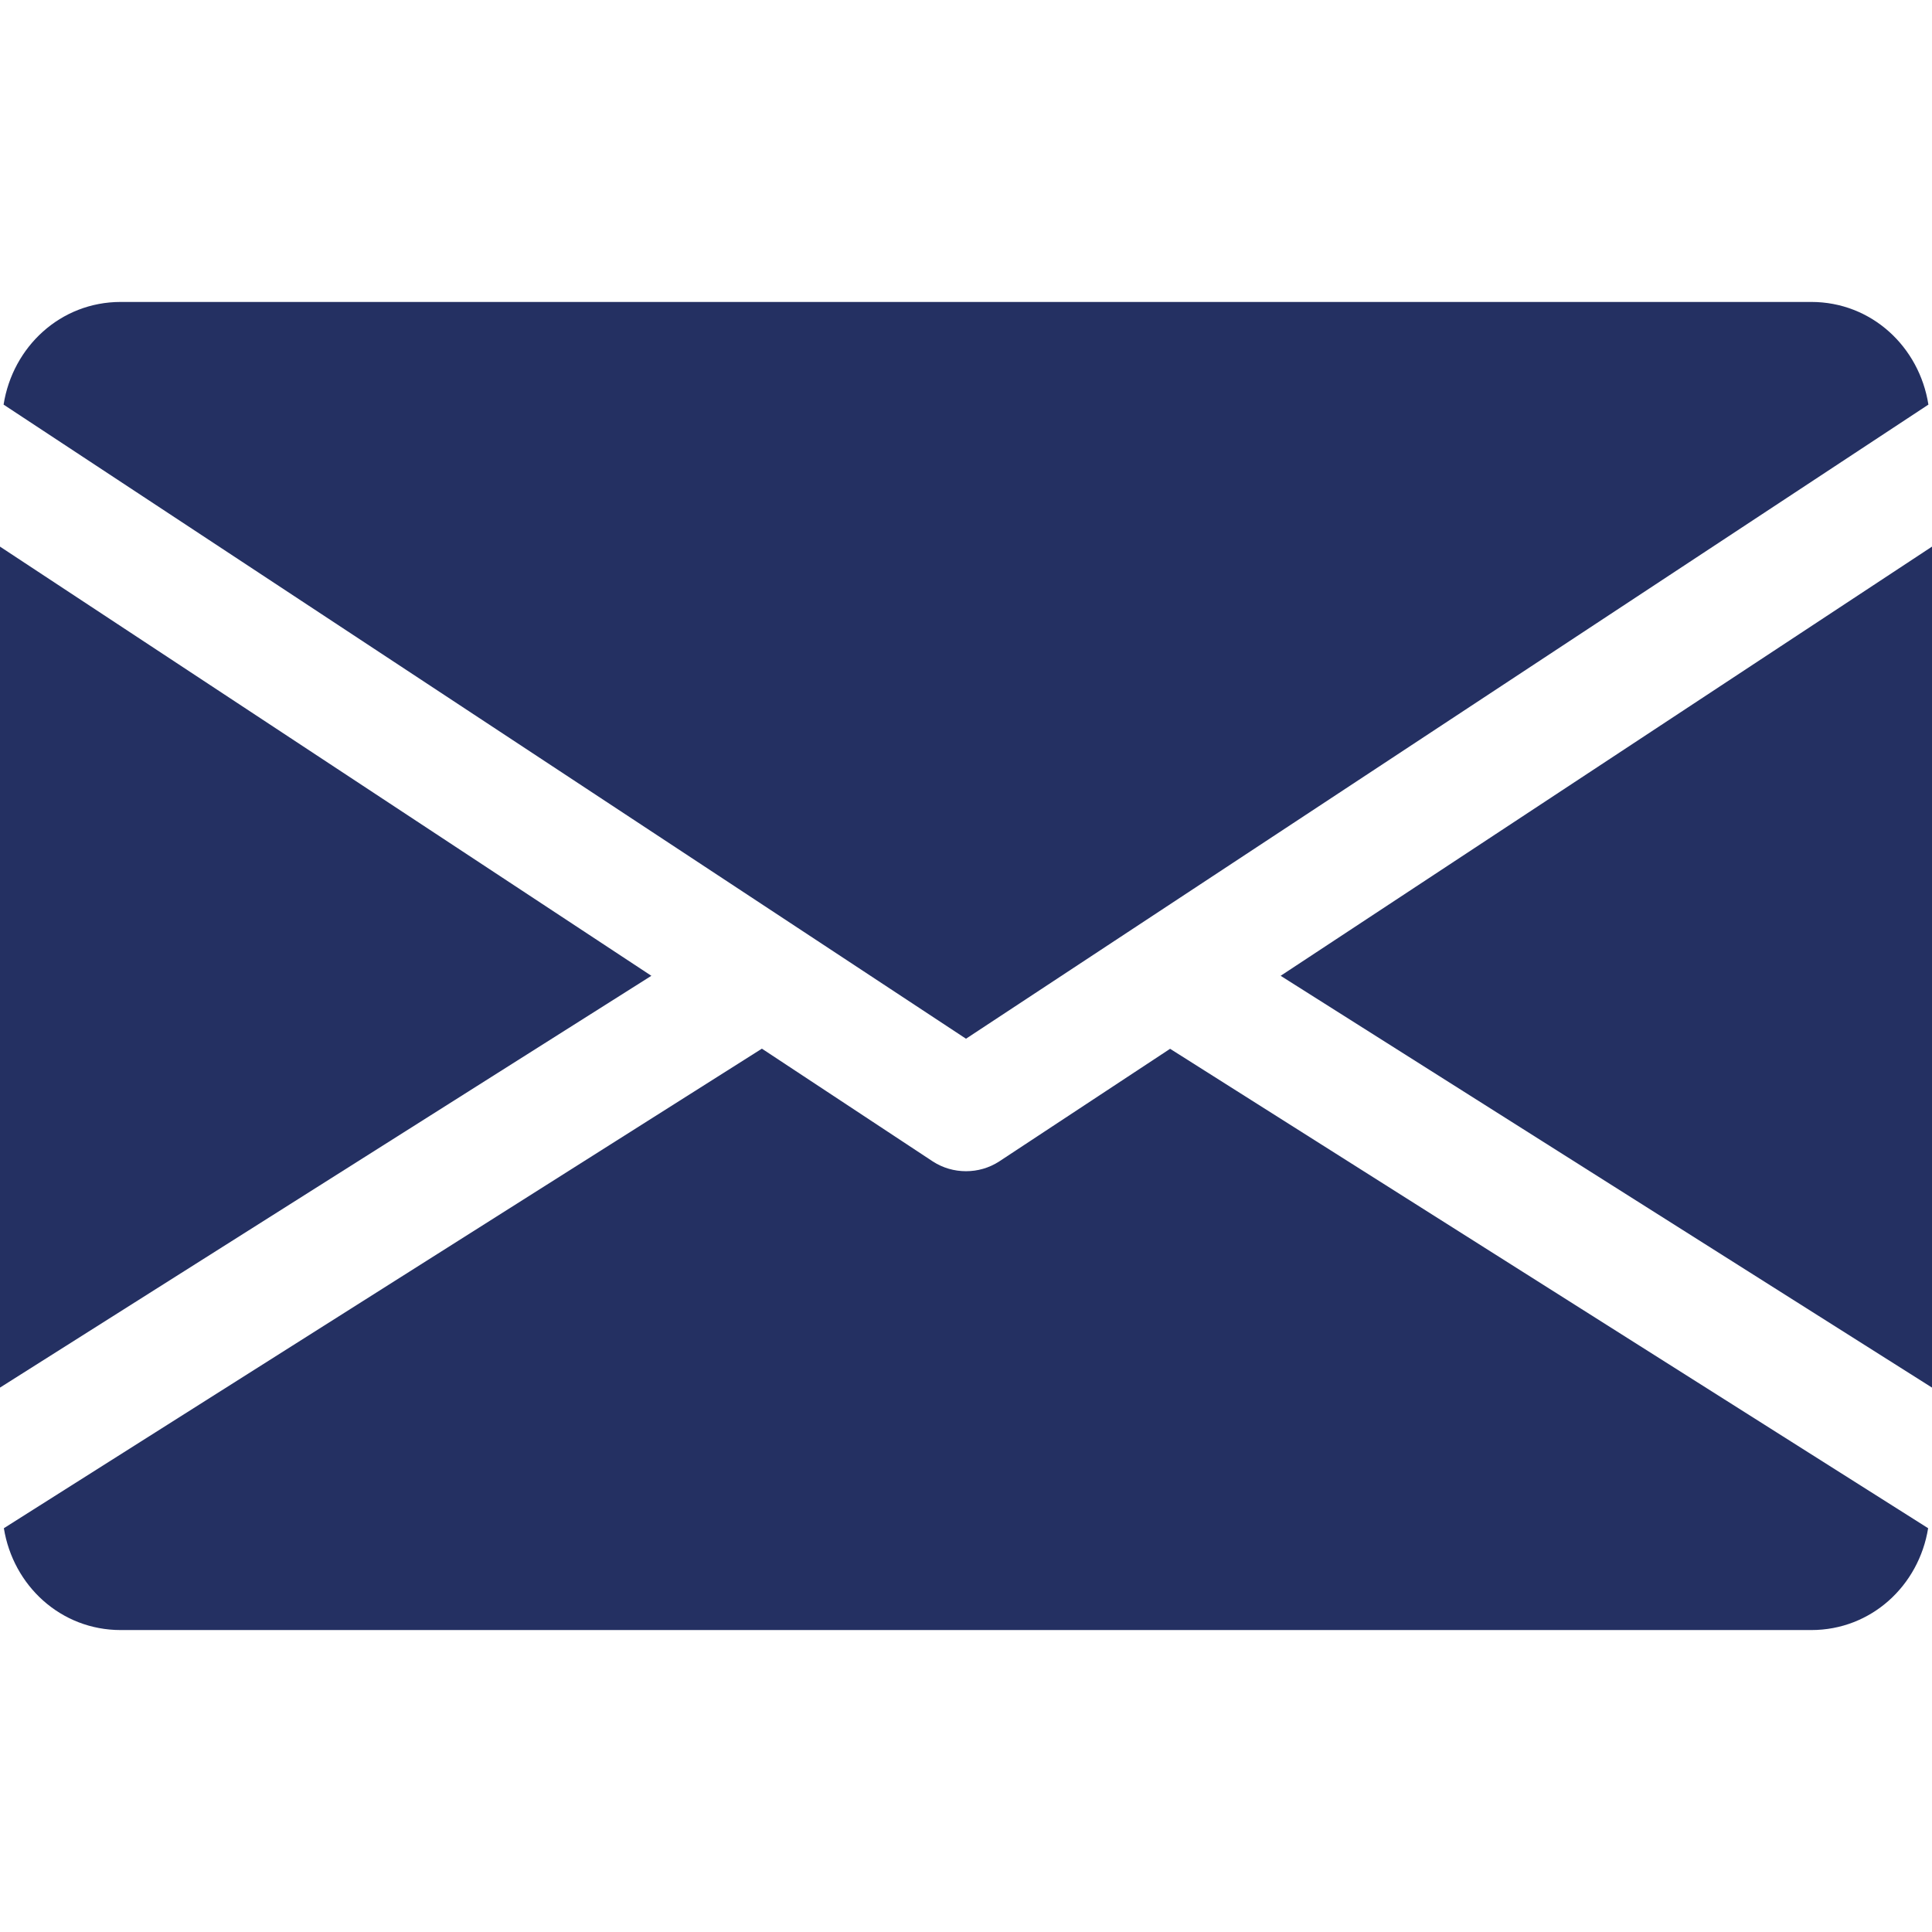 <?xml version="1.0" encoding="UTF-8"?> <svg xmlns="http://www.w3.org/2000/svg" width="14" height="14" viewBox="0 0 14 14" fill="none"> <path d="M9.28 7.071L14 10.055V3.961L9.28 7.071Z" fill="#243062"></path> <path d="M0 3.961V10.055L4.72 7.071L0 3.961Z" fill="#243062"></path> <path d="M8.479 7.6L7.241 8.416C7.167 8.464 7.084 8.487 7 8.487C6.916 8.487 6.833 8.464 6.759 8.416L5.521 7.599L0.028 11.074C0.095 11.49 0.44 11.812 0.875 11.812H13.125C13.56 11.812 13.905 11.49 13.972 11.074L8.479 7.6Z" fill="#243062"></path> <path d="M13.125 2.188H0.875C0.438 2.188 0.092 2.513 0.026 2.932L7 7.527L13.974 2.932C13.908 2.513 13.562 2.188 13.125 2.188Z" fill="#243062"></path> </svg> 
